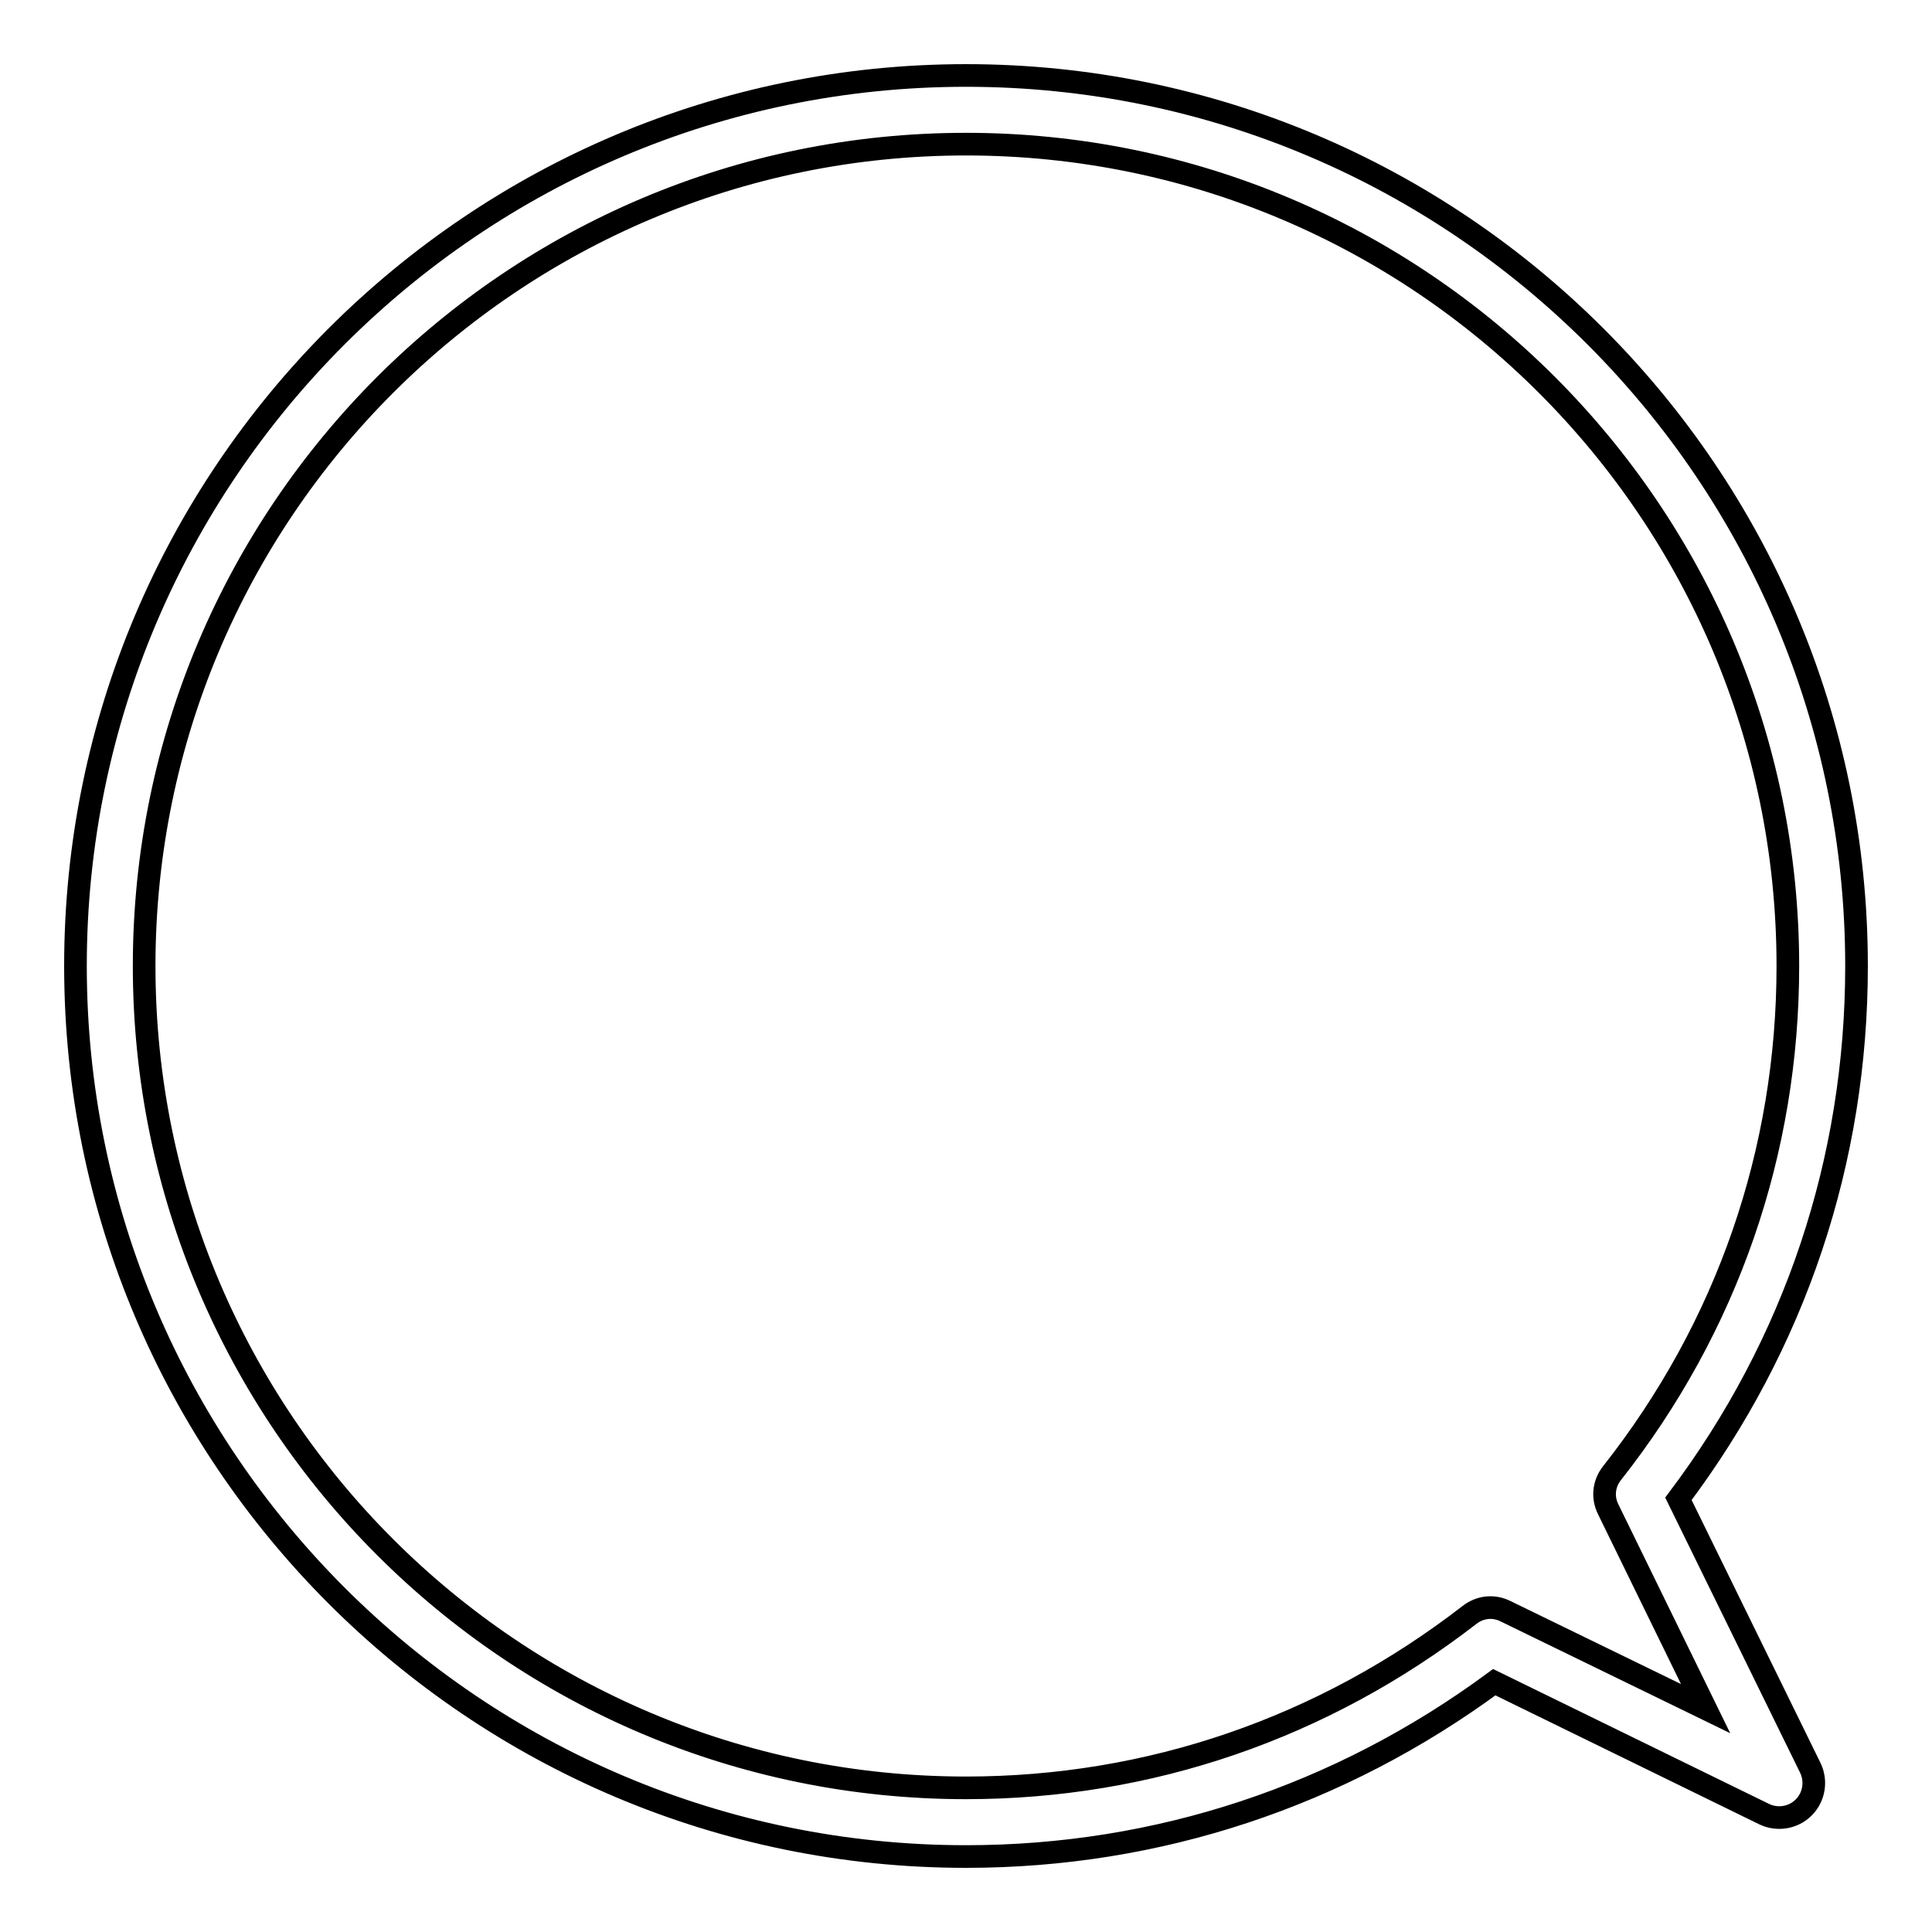 <?xml version="1.0" encoding="utf-8"?>
<!-- Svg Vector Icons : http://www.onlinewebfonts.com/icon -->
<!DOCTYPE svg PUBLIC "-//W3C//DTD SVG 1.1//EN" "http://www.w3.org/Graphics/SVG/1.1/DTD/svg11.dtd">
<svg version="1.1" xmlns="http://www.w3.org/2000/svg" xmlns:xlink="http://www.w3.org/1999/xlink" x="0px" y="0px" viewBox="0 0 256 256" enable-background="new 0 0 256 256" xml:space="preserve">
<g><g><path stroke-width="3" fill-opacity="0" stroke="#000000"  d="M128,246c-65.1,0-118-52.9-118-118C10,62.9,62.9,10,128,10c65.1,0,118,52.9,118,118c0,25.7-8.1,50-23.6,70.6l17.5,35.7c0.8,1.7,0.5,3.8-0.9,5.2c-1.4,1.4-3.5,1.7-5.2,0.9L198,222.9C177.5,238,153.4,246,128,246z M128,19.1C67.9,19.1,19.1,67.9,19.1,128c0,60.1,48.8,108.9,108.9,108.9c24.3,0,47.3-7.9,66.7-22.9c1.4-1.1,3.2-1.3,4.8-0.5l26.5,12.9L213.1,200c-0.8-1.6-0.6-3.4,0.5-4.8c15.3-19.4,23.3-42.7,23.3-67.2C236.9,67.9,188.1,19.1,128,19.1z"/></g></g>
</svg>